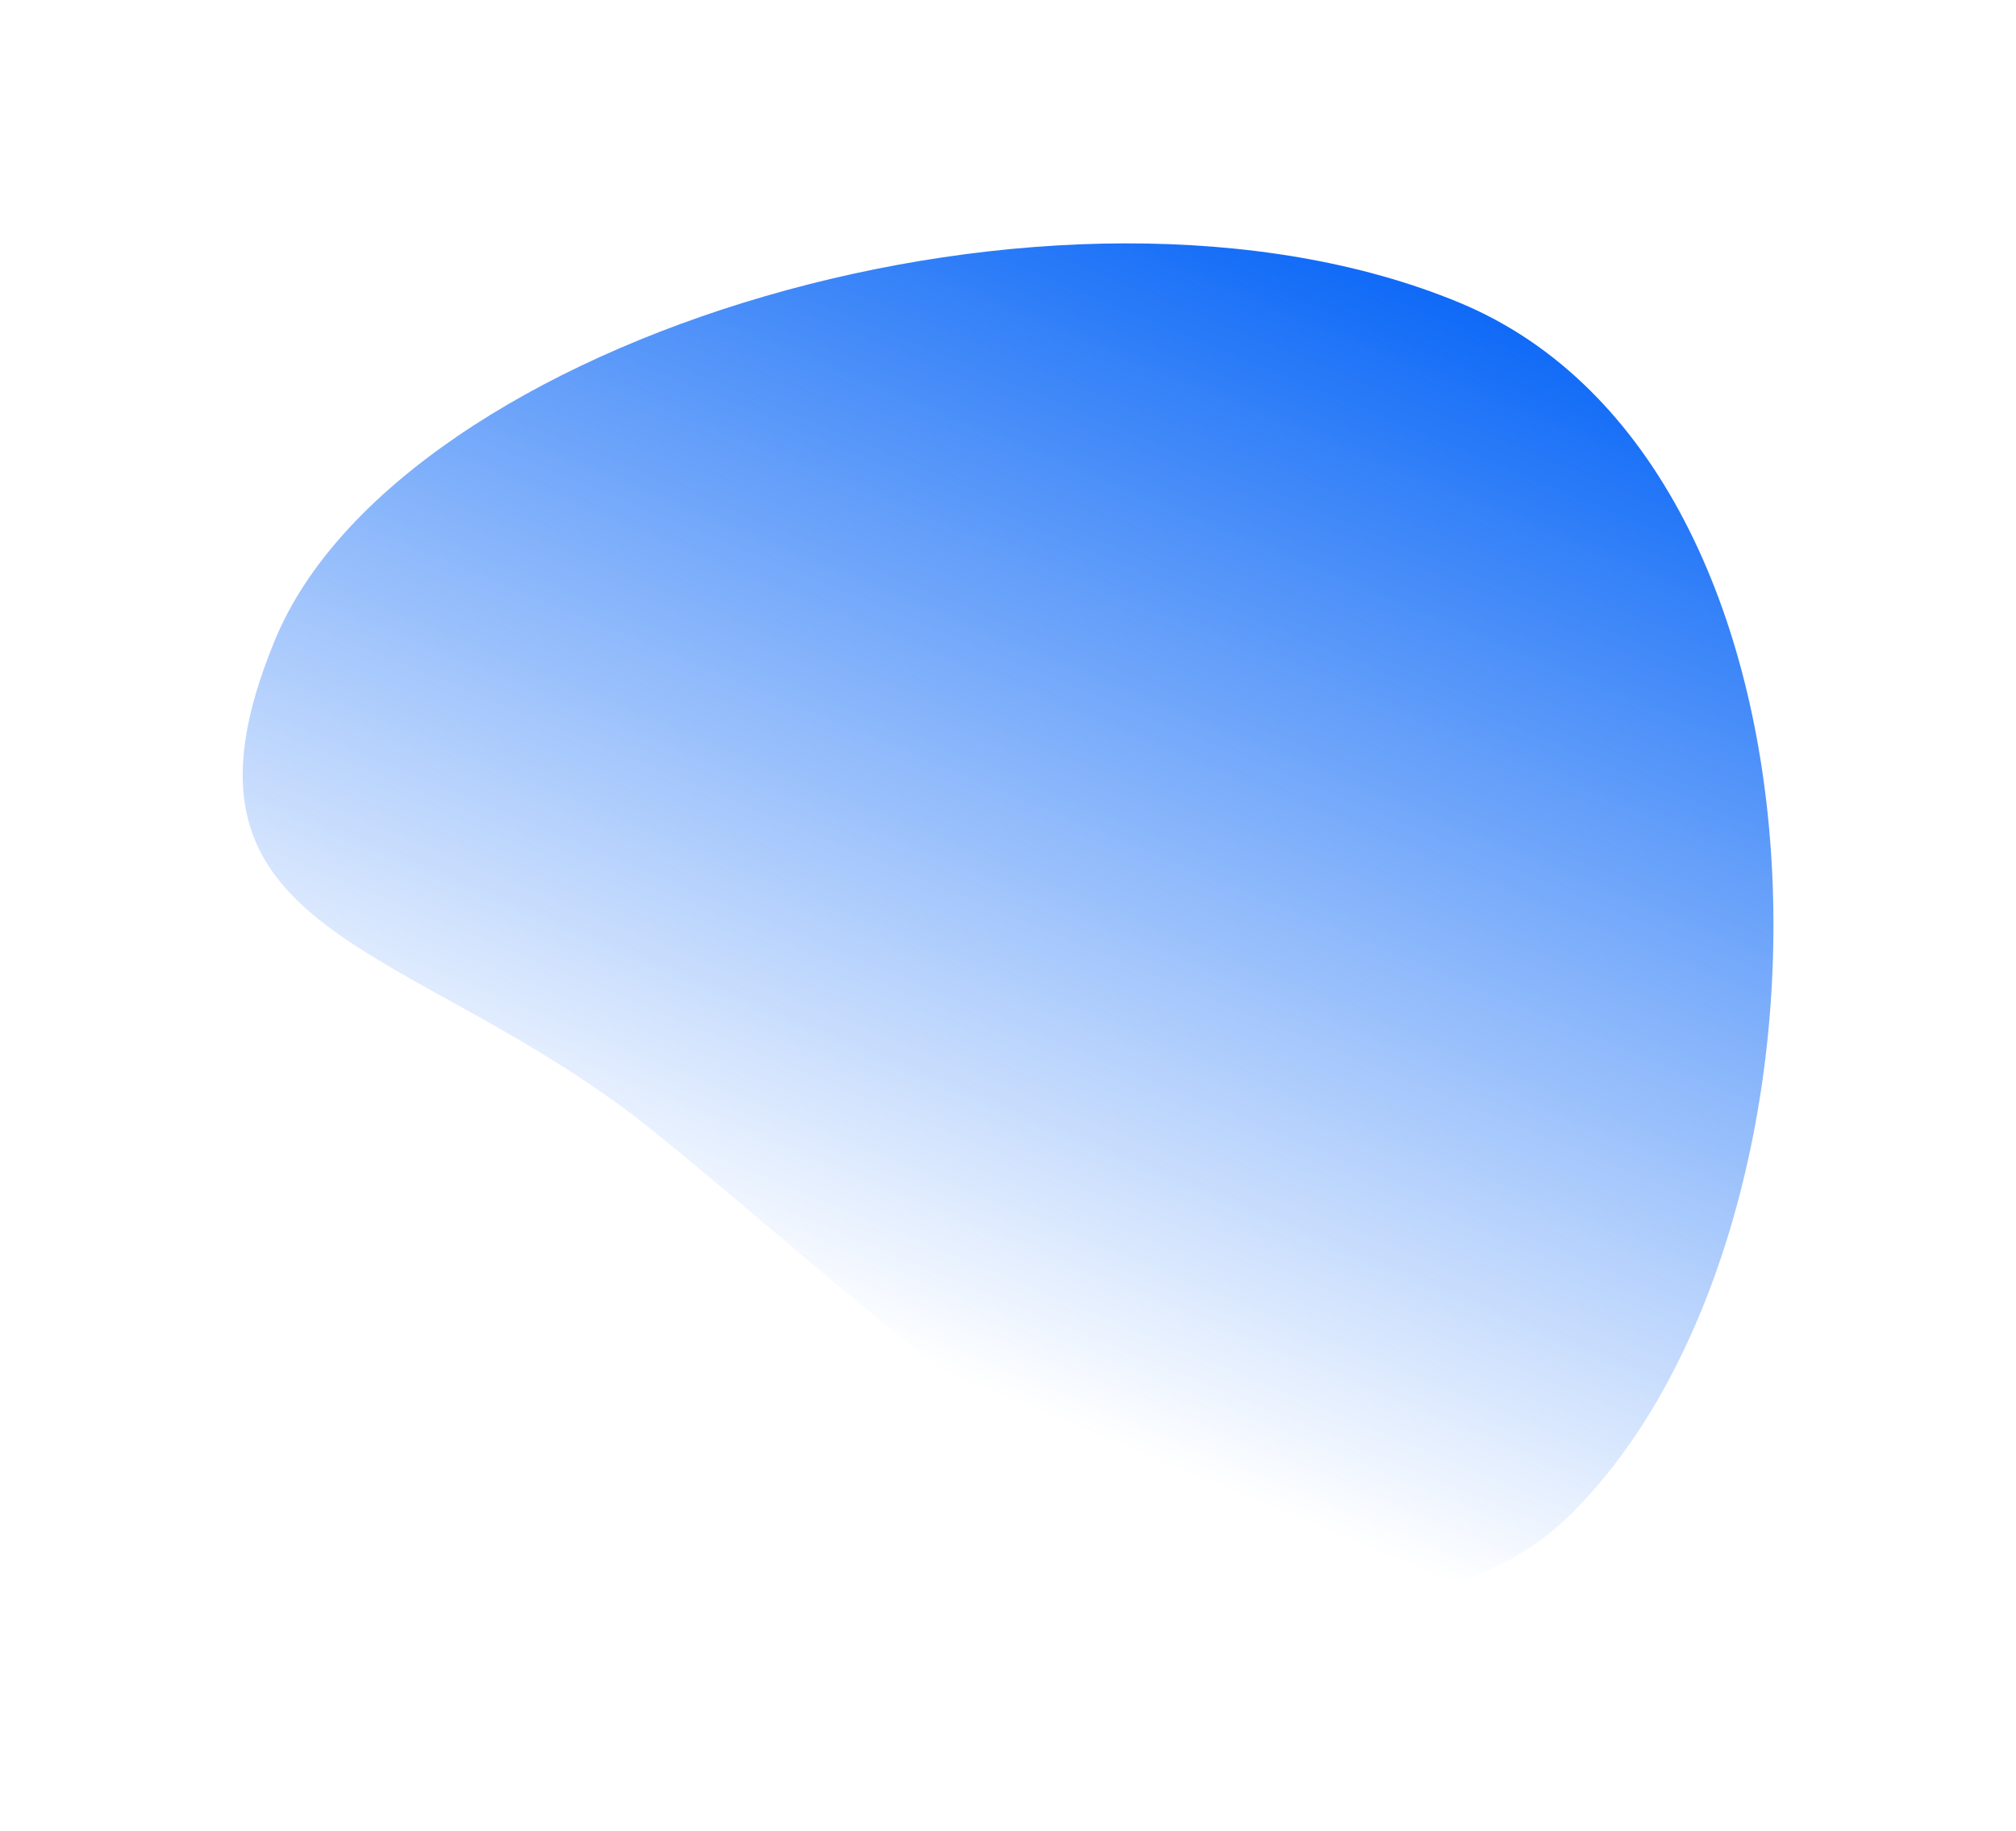 <svg width="1664" height="1511" viewBox="0 0 1664 1511" fill="none" xmlns="http://www.w3.org/2000/svg">
<g filter="url(#filter0_f_2327_7767)">
<path d="M227 528C330.341 278.474 876.816 113.993 1204.43 249.674C1532.05 385.356 1533.07 1012.33 1298.5 1247.5C1095.38 1451.14 764.06 1115.01 540.386 934.192C340.019 772.212 123.66 777.526 227 528Z" fill="url(#paint0_linear_2327_7767)"/>
</g>
<defs>
<filter id="filter0_f_2327_7767" x="0.312" y="0.829" width="1663.49" height="1510.1" filterUnits="userSpaceOnUse" color-interpolation-filters="sRGB">
<feFlood flood-opacity="0" result="BackgroundImageFix"/>
<feBlend mode="normal" in="SourceGraphic" in2="BackgroundImageFix" result="shape"/>
<feGaussianBlur stdDeviation="100" result="effect1_foregroundBlur_2327_7767"/>
</filter>
<linearGradient id="paint0_linear_2327_7767" x1="830.206" y1="1153.29" x2="1204.43" y2="249.674" gradientUnits="userSpaceOnUse">
<stop stop-color="#0F6AF7" stop-opacity="0"/>
<stop offset="1" stop-color="#0F6AF7"/>
</linearGradient>
</defs>
</svg>

